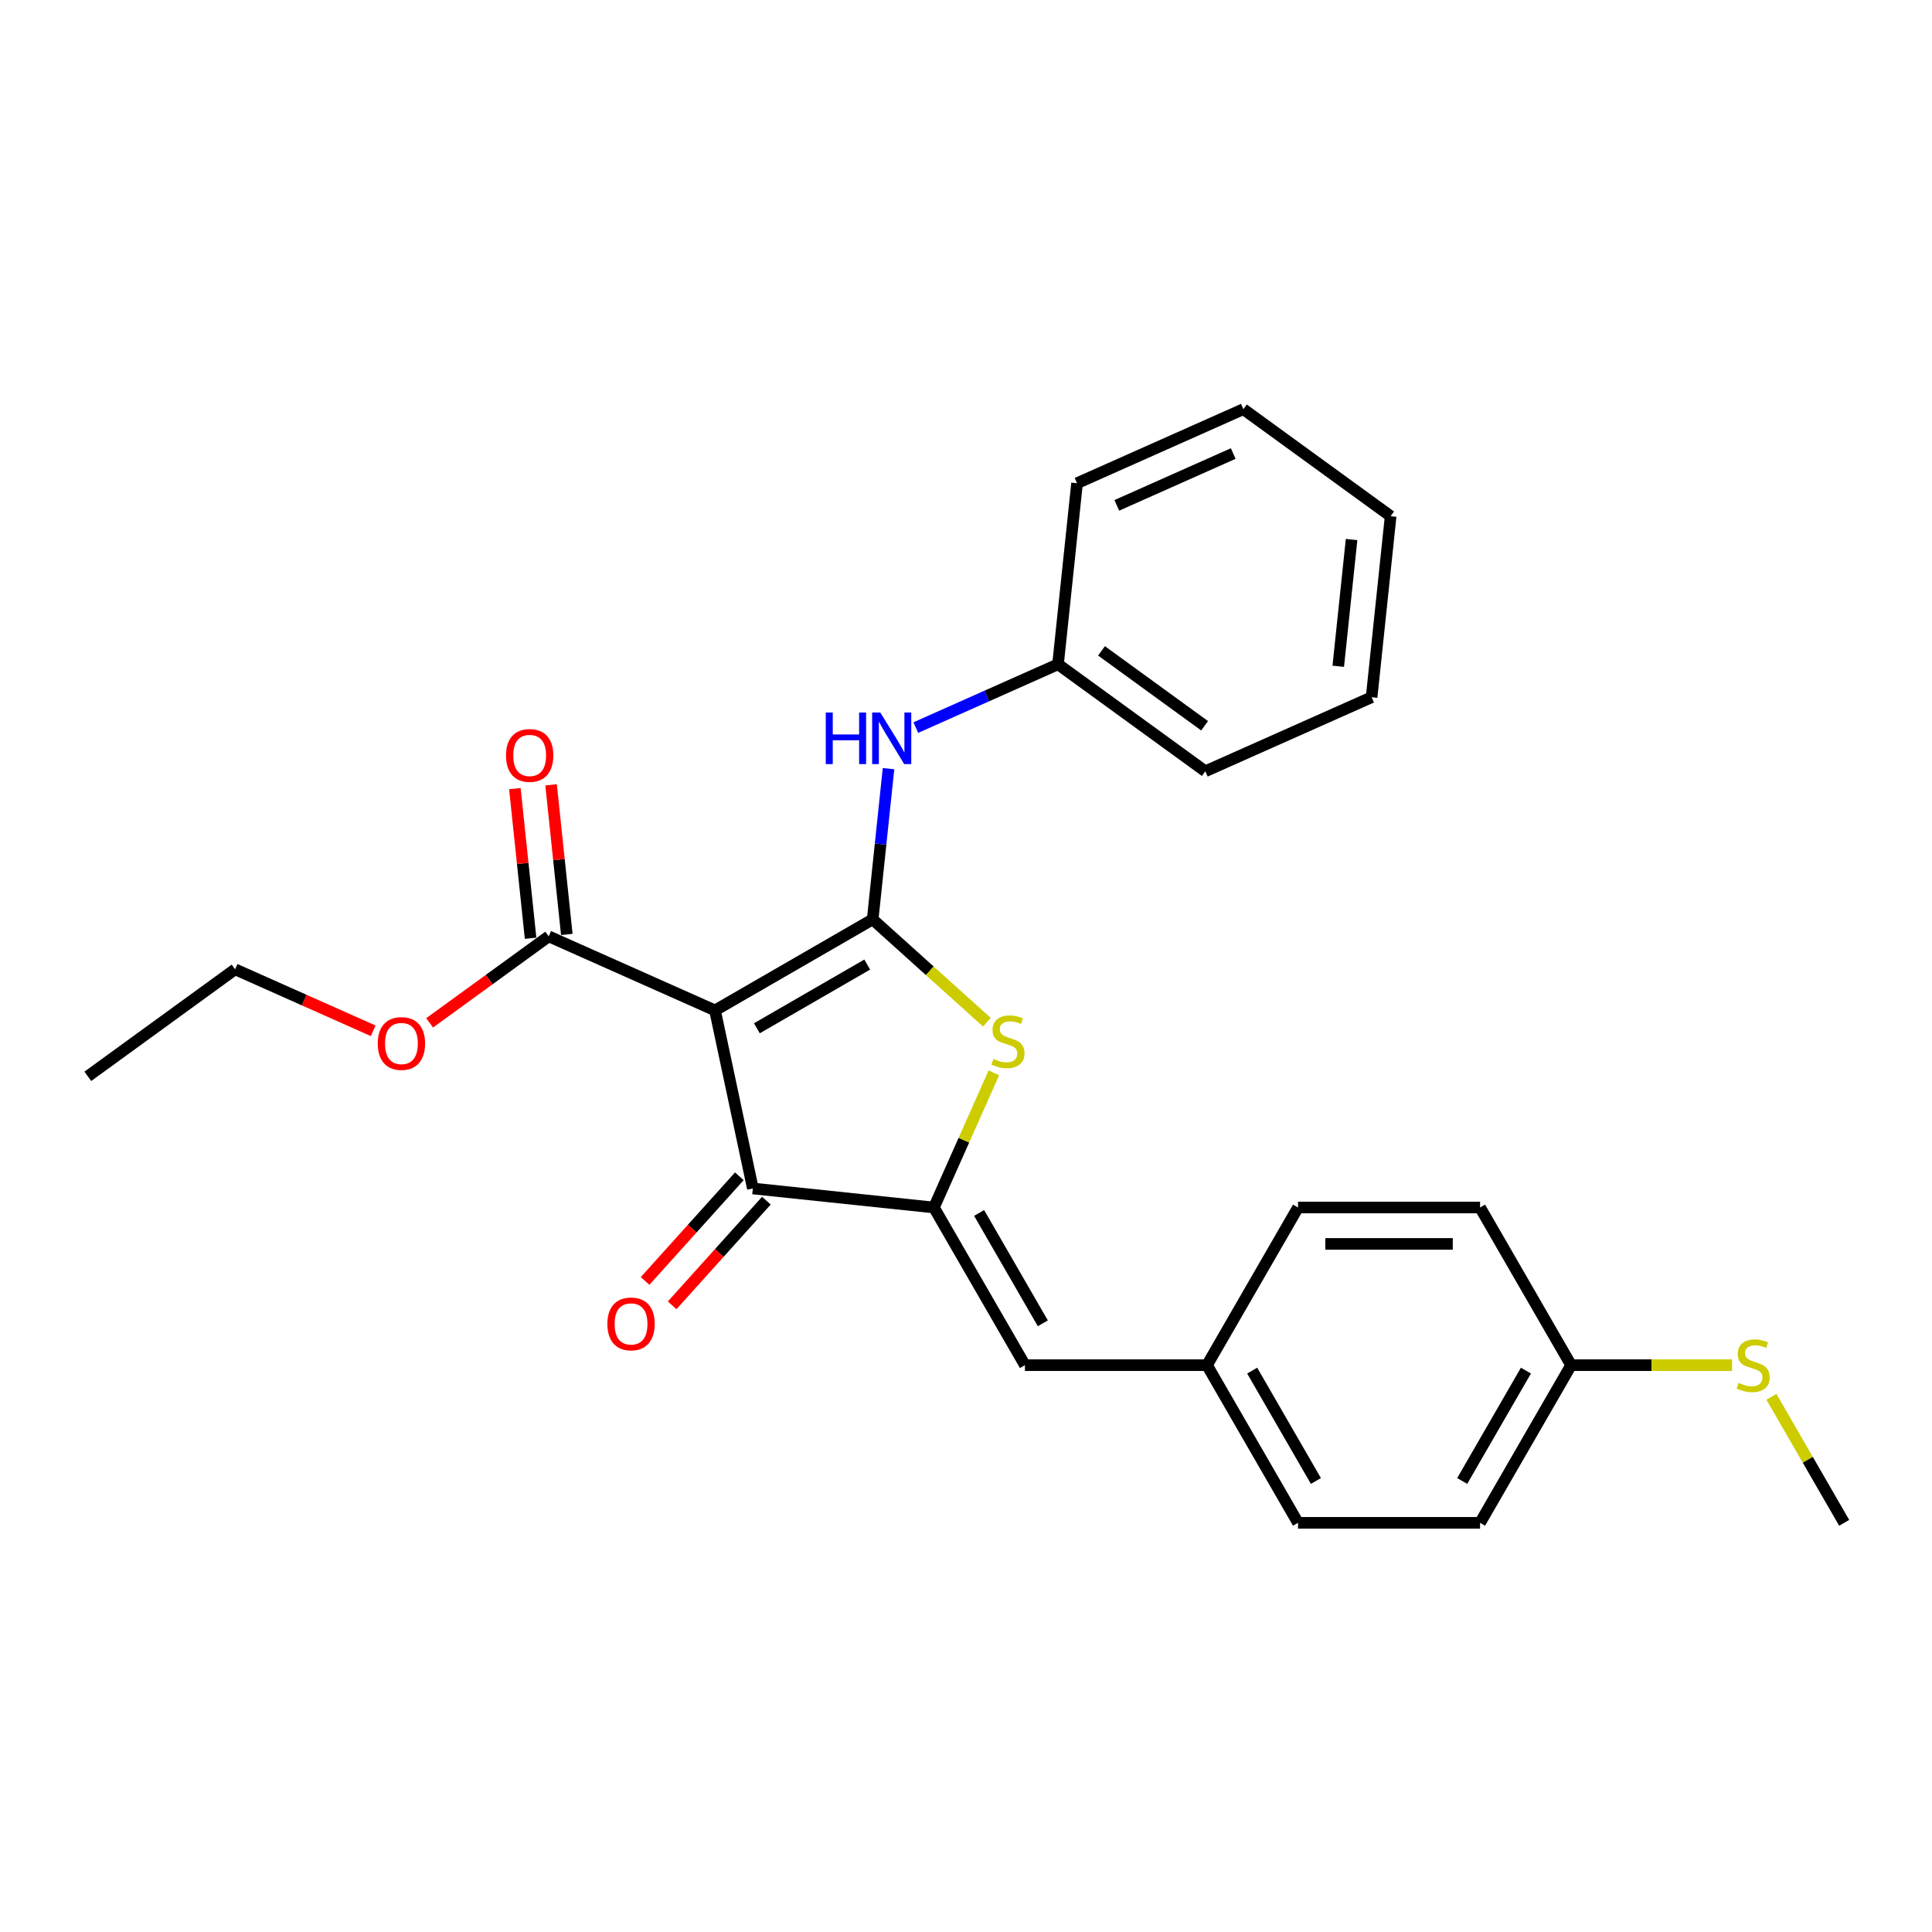 <?xml version='1.0' encoding='iso-8859-1'?>
<svg version='1.1' baseProfile='full'
              xmlns='http://www.w3.org/2000/svg'
                      xmlns:rdkit='http://www.rdkit.org/xml'
                      xmlns:xlink='http://www.w3.org/1999/xlink'
                  xml:space='preserve'
width='1000px' height='1000px' viewBox='0 0 1000 1000'>
<!-- END OF HEADER -->
<rect style='opacity:1.0;fill:#FFFFFF;stroke:none' width='1000' height='1000' x='0' y='0'> </rect>
<path class='bond-0' d='M 451.695,475.867 L 370.089,522.982' style='fill:none;fill-rule:evenodd;stroke:#000000;stroke-width:6px;stroke-linecap:butt;stroke-linejoin:miter;stroke-opacity:1' />
<path class='bond-0' d='M 448.877,499.256 L 391.753,532.236' style='fill:none;fill-rule:evenodd;stroke:#000000;stroke-width:6px;stroke-linecap:butt;stroke-linejoin:miter;stroke-opacity:1' />
<path class='bond-2' d='M 451.695,475.867 L 481.252,502.481' style='fill:none;fill-rule:evenodd;stroke:#000000;stroke-width:6px;stroke-linecap:butt;stroke-linejoin:miter;stroke-opacity:1' />
<path class='bond-2' d='M 481.252,502.481 L 510.81,529.094' style='fill:none;fill-rule:evenodd;stroke:#CCCC00;stroke-width:6px;stroke-linecap:butt;stroke-linejoin:miter;stroke-opacity:1' />
<path class='bond-6' d='M 451.695,475.867 L 455.795,436.86' style='fill:none;fill-rule:evenodd;stroke:#000000;stroke-width:6px;stroke-linecap:butt;stroke-linejoin:miter;stroke-opacity:1' />
<path class='bond-6' d='M 455.795,436.86 L 459.895,397.852' style='fill:none;fill-rule:evenodd;stroke:#0000FF;stroke-width:6px;stroke-linecap:butt;stroke-linejoin:miter;stroke-opacity:1' />
<path class='bond-3' d='M 370.089,522.982 L 389.681,615.153' style='fill:none;fill-rule:evenodd;stroke:#000000;stroke-width:6px;stroke-linecap:butt;stroke-linejoin:miter;stroke-opacity:1' />
<path class='bond-4' d='M 370.089,522.982 L 284.006,484.655' style='fill:none;fill-rule:evenodd;stroke:#000000;stroke-width:6px;stroke-linecap:butt;stroke-linejoin:miter;stroke-opacity:1' />
<path class='bond-1' d='M 483.395,625.003 L 498.912,590.15' style='fill:none;fill-rule:evenodd;stroke:#000000;stroke-width:6px;stroke-linecap:butt;stroke-linejoin:miter;stroke-opacity:1' />
<path class='bond-1' d='M 498.912,590.15 L 514.43,555.297' style='fill:none;fill-rule:evenodd;stroke:#CCCC00;stroke-width:6px;stroke-linecap:butt;stroke-linejoin:miter;stroke-opacity:1' />
<path class='bond-5' d='M 483.395,625.003 L 530.51,706.609' style='fill:none;fill-rule:evenodd;stroke:#000000;stroke-width:6px;stroke-linecap:butt;stroke-linejoin:miter;stroke-opacity:1' />
<path class='bond-5' d='M 506.783,627.821 L 539.764,684.945' style='fill:none;fill-rule:evenodd;stroke:#000000;stroke-width:6px;stroke-linecap:butt;stroke-linejoin:miter;stroke-opacity:1' />
<path class='bond-26' d='M 483.395,625.003 L 389.681,615.153' style='fill:none;fill-rule:evenodd;stroke:#000000;stroke-width:6px;stroke-linecap:butt;stroke-linejoin:miter;stroke-opacity:1' />
<path class='bond-7' d='M 382.678,608.848 L 358.287,635.937' style='fill:none;fill-rule:evenodd;stroke:#000000;stroke-width:6px;stroke-linecap:butt;stroke-linejoin:miter;stroke-opacity:1' />
<path class='bond-7' d='M 358.287,635.937 L 333.897,663.025' style='fill:none;fill-rule:evenodd;stroke:#FF0000;stroke-width:6px;stroke-linecap:butt;stroke-linejoin:miter;stroke-opacity:1' />
<path class='bond-7' d='M 396.683,621.458 L 372.293,648.547' style='fill:none;fill-rule:evenodd;stroke:#000000;stroke-width:6px;stroke-linecap:butt;stroke-linejoin:miter;stroke-opacity:1' />
<path class='bond-7' d='M 372.293,648.547 L 347.902,675.636' style='fill:none;fill-rule:evenodd;stroke:#FF0000;stroke-width:6px;stroke-linecap:butt;stroke-linejoin:miter;stroke-opacity:1' />
<path class='bond-8' d='M 293.377,483.67 L 289.307,444.946' style='fill:none;fill-rule:evenodd;stroke:#000000;stroke-width:6px;stroke-linecap:butt;stroke-linejoin:miter;stroke-opacity:1' />
<path class='bond-8' d='M 289.307,444.946 L 285.237,406.221' style='fill:none;fill-rule:evenodd;stroke:#FF0000;stroke-width:6px;stroke-linecap:butt;stroke-linejoin:miter;stroke-opacity:1' />
<path class='bond-8' d='M 274.634,485.64 L 270.564,446.915' style='fill:none;fill-rule:evenodd;stroke:#000000;stroke-width:6px;stroke-linecap:butt;stroke-linejoin:miter;stroke-opacity:1' />
<path class='bond-8' d='M 270.564,446.915 L 266.494,408.191' style='fill:none;fill-rule:evenodd;stroke:#FF0000;stroke-width:6px;stroke-linecap:butt;stroke-linejoin:miter;stroke-opacity:1' />
<path class='bond-11' d='M 284.006,484.655 L 253.192,507.043' style='fill:none;fill-rule:evenodd;stroke:#000000;stroke-width:6px;stroke-linecap:butt;stroke-linejoin:miter;stroke-opacity:1' />
<path class='bond-11' d='M 253.192,507.043 L 222.378,529.431' style='fill:none;fill-rule:evenodd;stroke:#FF0000;stroke-width:6px;stroke-linecap:butt;stroke-linejoin:miter;stroke-opacity:1' />
<path class='bond-9' d='M 530.51,706.609 L 624.74,706.609' style='fill:none;fill-rule:evenodd;stroke:#000000;stroke-width:6px;stroke-linecap:butt;stroke-linejoin:miter;stroke-opacity:1' />
<path class='bond-10' d='M 474.021,376.599 L 510.824,360.212' style='fill:none;fill-rule:evenodd;stroke:#0000FF;stroke-width:6px;stroke-linecap:butt;stroke-linejoin:miter;stroke-opacity:1' />
<path class='bond-10' d='M 510.824,360.212 L 547.628,343.826' style='fill:none;fill-rule:evenodd;stroke:#000000;stroke-width:6px;stroke-linecap:butt;stroke-linejoin:miter;stroke-opacity:1' />
<path class='bond-14' d='M 624.74,706.609 L 671.855,625.003' style='fill:none;fill-rule:evenodd;stroke:#000000;stroke-width:6px;stroke-linecap:butt;stroke-linejoin:miter;stroke-opacity:1' />
<path class='bond-15' d='M 624.74,706.609 L 671.855,788.214' style='fill:none;fill-rule:evenodd;stroke:#000000;stroke-width:6px;stroke-linecap:butt;stroke-linejoin:miter;stroke-opacity:1' />
<path class='bond-15' d='M 648.128,709.427 L 681.109,766.551' style='fill:none;fill-rule:evenodd;stroke:#000000;stroke-width:6px;stroke-linecap:butt;stroke-linejoin:miter;stroke-opacity:1' />
<path class='bond-20' d='M 547.628,343.826 L 623.862,399.213' style='fill:none;fill-rule:evenodd;stroke:#000000;stroke-width:6px;stroke-linecap:butt;stroke-linejoin:miter;stroke-opacity:1' />
<path class='bond-20' d='M 570.141,336.888 L 623.504,375.659' style='fill:none;fill-rule:evenodd;stroke:#000000;stroke-width:6px;stroke-linecap:butt;stroke-linejoin:miter;stroke-opacity:1' />
<path class='bond-21' d='M 547.628,343.826 L 557.478,250.112' style='fill:none;fill-rule:evenodd;stroke:#000000;stroke-width:6px;stroke-linecap:butt;stroke-linejoin:miter;stroke-opacity:1' />
<path class='bond-19' d='M 193.166,533.54 L 157.427,517.628' style='fill:none;fill-rule:evenodd;stroke:#FF0000;stroke-width:6px;stroke-linecap:butt;stroke-linejoin:miter;stroke-opacity:1' />
<path class='bond-19' d='M 157.427,517.628 L 121.688,501.716' style='fill:none;fill-rule:evenodd;stroke:#000000;stroke-width:6px;stroke-linecap:butt;stroke-linejoin:miter;stroke-opacity:1' />
<path class='bond-12' d='M 813.2,706.609 L 766.085,788.214' style='fill:none;fill-rule:evenodd;stroke:#000000;stroke-width:6px;stroke-linecap:butt;stroke-linejoin:miter;stroke-opacity:1' />
<path class='bond-12' d='M 789.812,709.427 L 756.831,766.551' style='fill:none;fill-rule:evenodd;stroke:#000000;stroke-width:6px;stroke-linecap:butt;stroke-linejoin:miter;stroke-opacity:1' />
<path class='bond-13' d='M 813.2,706.609 L 854.859,706.609' style='fill:none;fill-rule:evenodd;stroke:#000000;stroke-width:6px;stroke-linecap:butt;stroke-linejoin:miter;stroke-opacity:1' />
<path class='bond-13' d='M 854.859,706.609 L 896.519,706.609' style='fill:none;fill-rule:evenodd;stroke:#CCCC00;stroke-width:6px;stroke-linecap:butt;stroke-linejoin:miter;stroke-opacity:1' />
<path class='bond-28' d='M 813.2,706.609 L 766.085,625.003' style='fill:none;fill-rule:evenodd;stroke:#000000;stroke-width:6px;stroke-linecap:butt;stroke-linejoin:miter;stroke-opacity:1' />
<path class='bond-18' d='M 916.886,722.986 L 935.716,755.6' style='fill:none;fill-rule:evenodd;stroke:#CCCC00;stroke-width:6px;stroke-linecap:butt;stroke-linejoin:miter;stroke-opacity:1' />
<path class='bond-18' d='M 935.716,755.6 L 954.545,788.214' style='fill:none;fill-rule:evenodd;stroke:#000000;stroke-width:6px;stroke-linecap:butt;stroke-linejoin:miter;stroke-opacity:1' />
<path class='bond-16' d='M 671.855,625.003 L 766.085,625.003' style='fill:none;fill-rule:evenodd;stroke:#000000;stroke-width:6px;stroke-linecap:butt;stroke-linejoin:miter;stroke-opacity:1' />
<path class='bond-16' d='M 685.99,643.849 L 751.951,643.849' style='fill:none;fill-rule:evenodd;stroke:#000000;stroke-width:6px;stroke-linecap:butt;stroke-linejoin:miter;stroke-opacity:1' />
<path class='bond-17' d='M 671.855,788.214 L 766.085,788.214' style='fill:none;fill-rule:evenodd;stroke:#000000;stroke-width:6px;stroke-linecap:butt;stroke-linejoin:miter;stroke-opacity:1' />
<path class='bond-22' d='M 121.688,501.716 L 45.455,557.103' style='fill:none;fill-rule:evenodd;stroke:#000000;stroke-width:6px;stroke-linecap:butt;stroke-linejoin:miter;stroke-opacity:1' />
<path class='bond-24' d='M 623.862,399.213 L 709.945,360.887' style='fill:none;fill-rule:evenodd;stroke:#000000;stroke-width:6px;stroke-linecap:butt;stroke-linejoin:miter;stroke-opacity:1' />
<path class='bond-23' d='M 557.478,250.112 L 643.561,211.786' style='fill:none;fill-rule:evenodd;stroke:#000000;stroke-width:6px;stroke-linecap:butt;stroke-linejoin:miter;stroke-opacity:1' />
<path class='bond-23' d='M 578.056,261.58 L 638.314,234.751' style='fill:none;fill-rule:evenodd;stroke:#000000;stroke-width:6px;stroke-linecap:butt;stroke-linejoin:miter;stroke-opacity:1' />
<path class='bond-25' d='M 643.561,211.786 L 719.795,267.173' style='fill:none;fill-rule:evenodd;stroke:#000000;stroke-width:6px;stroke-linecap:butt;stroke-linejoin:miter;stroke-opacity:1' />
<path class='bond-27' d='M 709.945,360.887 L 719.795,267.173' style='fill:none;fill-rule:evenodd;stroke:#000000;stroke-width:6px;stroke-linecap:butt;stroke-linejoin:miter;stroke-opacity:1' />
<path class='bond-27' d='M 692.68,344.86 L 699.575,279.26' style='fill:none;fill-rule:evenodd;stroke:#000000;stroke-width:6px;stroke-linecap:butt;stroke-linejoin:miter;stroke-opacity:1' />
<path  class='atom-3' d='M 514.183 548.079
Q 514.485 548.192, 515.729 548.719
Q 516.972 549.247, 518.329 549.586
Q 519.724 549.888, 521.081 549.888
Q 523.606 549.888, 525.076 548.682
Q 526.546 547.438, 526.546 545.289
Q 526.546 543.819, 525.792 542.915
Q 525.076 542.01, 523.945 541.52
Q 522.815 541.03, 520.93 540.465
Q 518.555 539.749, 517.123 539.07
Q 515.729 538.392, 514.711 536.959
Q 513.731 535.527, 513.731 533.115
Q 513.731 529.76, 515.992 527.687
Q 518.292 525.614, 522.815 525.614
Q 525.905 525.614, 529.411 527.084
L 528.544 529.986
Q 525.34 528.667, 522.928 528.667
Q 520.327 528.667, 518.895 529.76
Q 517.462 530.816, 517.5 532.663
Q 517.5 534.095, 518.216 534.962
Q 518.97 535.829, 520.025 536.319
Q 521.118 536.809, 522.928 537.374
Q 525.34 538.128, 526.772 538.882
Q 528.205 539.636, 529.222 541.181
Q 530.278 542.689, 530.278 545.289
Q 530.278 548.983, 527.79 550.981
Q 525.34 552.941, 521.232 552.941
Q 518.857 552.941, 517.048 552.413
Q 515.276 551.923, 513.165 551.056
L 514.183 548.079
' fill='#CCCC00'/>
<path  class='atom-7' d='M 427.414 368.81
L 431.033 368.81
L 431.033 380.156
L 444.677 380.156
L 444.677 368.81
L 448.296 368.81
L 448.296 395.496
L 444.677 395.496
L 444.677 383.171
L 431.033 383.171
L 431.033 395.496
L 427.414 395.496
L 427.414 368.81
' fill='#0000FF'/>
<path  class='atom-7' d='M 455.646 368.81
L 464.39 382.945
Q 465.257 384.339, 466.652 386.865
Q 468.047 389.39, 468.122 389.541
L 468.122 368.81
L 471.665 368.81
L 471.665 395.496
L 468.009 395.496
L 458.623 380.042
Q 457.53 378.233, 456.362 376.16
Q 455.231 374.087, 454.892 373.446
L 454.892 395.496
L 451.424 395.496
L 451.424 368.81
L 455.646 368.81
' fill='#0000FF'/>
<path  class='atom-8' d='M 314.379 685.255
Q 314.379 678.848, 317.545 675.267
Q 320.711 671.686, 326.628 671.686
Q 332.546 671.686, 335.712 675.267
Q 338.878 678.848, 338.878 685.255
Q 338.878 691.738, 335.675 695.432
Q 332.471 699.088, 326.628 699.088
Q 320.749 699.088, 317.545 695.432
Q 314.379 691.776, 314.379 685.255
M 326.628 696.073
Q 330.699 696.073, 332.885 693.359
Q 335.109 690.608, 335.109 685.255
Q 335.109 680.016, 332.885 677.378
Q 330.699 674.702, 326.628 674.702
Q 322.558 674.702, 320.334 677.34
Q 318.148 679.978, 318.148 685.255
Q 318.148 690.645, 320.334 693.359
Q 322.558 696.073, 326.628 696.073
' fill='#FF0000'/>
<path  class='atom-9' d='M 261.906 391.017
Q 261.906 384.609, 265.072 381.028
Q 268.238 377.448, 274.156 377.448
Q 280.074 377.448, 283.24 381.028
Q 286.406 384.609, 286.406 391.017
Q 286.406 397.5, 283.202 401.194
Q 279.998 404.85, 274.156 404.85
Q 268.276 404.85, 265.072 401.194
Q 261.906 397.538, 261.906 391.017
M 274.156 401.834
Q 278.227 401.834, 280.413 399.121
Q 282.637 396.369, 282.637 391.017
Q 282.637 385.778, 280.413 383.139
Q 278.227 380.463, 274.156 380.463
Q 270.085 380.463, 267.861 383.102
Q 265.675 385.74, 265.675 391.017
Q 265.675 396.407, 267.861 399.121
Q 270.085 401.834, 274.156 401.834
' fill='#FF0000'/>
<path  class='atom-12' d='M 195.522 540.118
Q 195.522 533.71, 198.688 530.129
Q 201.854 526.549, 207.772 526.549
Q 213.69 526.549, 216.856 530.129
Q 220.022 533.71, 220.022 540.118
Q 220.022 546.601, 216.818 550.295
Q 213.614 553.951, 207.772 553.951
Q 201.892 553.951, 198.688 550.295
Q 195.522 546.639, 195.522 540.118
M 207.772 550.936
Q 211.843 550.936, 214.029 548.222
Q 216.253 545.47, 216.253 540.118
Q 216.253 534.879, 214.029 532.24
Q 211.843 529.564, 207.772 529.564
Q 203.701 529.564, 201.477 532.203
Q 199.291 534.841, 199.291 540.118
Q 199.291 545.508, 201.477 548.222
Q 203.701 550.936, 207.772 550.936
' fill='#FF0000'/>
<path  class='atom-14' d='M 899.892 715.768
Q 900.194 715.881, 901.437 716.409
Q 902.681 716.936, 904.038 717.276
Q 905.433 717.577, 906.79 717.577
Q 909.315 717.577, 910.785 716.371
Q 912.255 715.127, 912.255 712.979
Q 912.255 711.509, 911.501 710.604
Q 910.785 709.699, 909.654 709.209
Q 908.523 708.719, 906.639 708.154
Q 904.264 707.438, 902.832 706.759
Q 901.437 706.081, 900.42 704.649
Q 899.44 703.216, 899.44 700.804
Q 899.44 697.45, 901.701 695.376
Q 904 693.303, 908.523 693.303
Q 911.614 693.303, 915.12 694.773
L 914.253 697.676
Q 911.049 696.356, 908.637 696.356
Q 906.036 696.356, 904.603 697.45
Q 903.171 698.505, 903.209 700.352
Q 903.209 701.784, 903.925 702.651
Q 904.679 703.518, 905.734 704.008
Q 906.827 704.498, 908.637 705.063
Q 911.049 705.817, 912.481 706.571
Q 913.913 707.325, 914.931 708.87
Q 915.986 710.378, 915.986 712.979
Q 915.986 716.672, 913.499 718.67
Q 911.049 720.63, 906.94 720.63
Q 904.566 720.63, 902.757 720.102
Q 900.985 719.612, 898.874 718.746
L 899.892 715.768
' fill='#CCCC00'/>
</svg>

